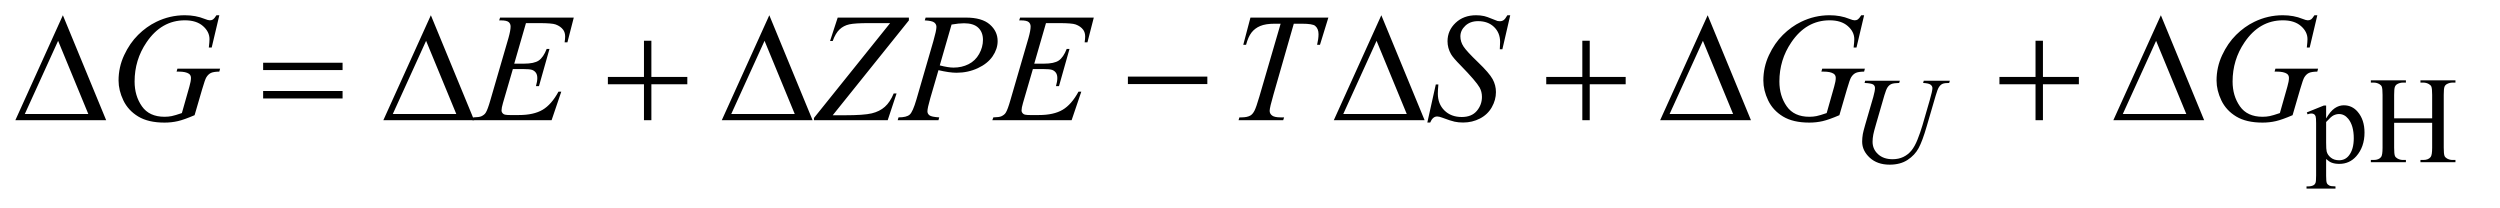 <?xml version="1.0" encoding="UTF-8"?>
<!DOCTYPE svg PUBLIC '-//W3C//DTD SVG 1.0//EN'
          'http://www.w3.org/TR/2001/REC-SVG-20010904/DTD/svg10.dtd'>
<svg stroke-dasharray="none" shape-rendering="auto" xmlns="http://www.w3.org/2000/svg" font-family="'Dialog'" text-rendering="auto" width="253" fill-opacity="1" color-interpolation="auto" color-rendering="auto" preserveAspectRatio="xMidYMid meet" font-size="12px" viewBox="0 0 253 21" fill="black" xmlns:xlink="http://www.w3.org/1999/xlink" stroke="black" image-rendering="auto" stroke-miterlimit="10" stroke-linecap="square" stroke-linejoin="miter" font-style="normal" stroke-width="1" height="21" stroke-dashoffset="0" font-weight="normal" stroke-opacity="1"
><!--Generated by the Batik Graphics2D SVG Generator--><defs id="genericDefs"
  /><g
  ><defs id="defs1"
    ><clipPath clipPathUnits="userSpaceOnUse" id="clipPath1"
      ><path d="M0.974 2.233 L161.182 2.233 L161.182 15.484 L0.974 15.484 L0.974 2.233 Z"
      /></clipPath
      ><clipPath clipPathUnits="userSpaceOnUse" id="clipPath2"
      ><path d="M31.114 71.332 L31.114 494.699 L5149.574 494.699 L5149.574 71.332 Z"
      /></clipPath
    ></defs
    ><g transform="scale(1.576,1.576) translate(-0.974,-2.233) matrix(0.031,0,0,0.031,0,0)"
    ><path d="M4809.75 304.875 L4845 290.625 L4849.75 290.625 L4849.75 317.375 Q4858.625 302.25 4867.562 296.188 Q4876.5 290.125 4886.375 290.125 Q4903.625 290.125 4915.125 303.625 Q4929.25 320.125 4929.25 346.625 Q4929.25 376.25 4912.25 395.625 Q4898.25 411.5 4877 411.5 Q4867.75 411.5 4861 408.875 Q4856 407 4849.75 401.375 L4849.75 436.25 Q4849.75 448 4851.188 451.188 Q4852.625 454.375 4856.188 456.25 Q4859.75 458.125 4869.125 458.125 L4869.125 462.75 L4809.125 462.75 L4809.125 458.125 L4812.25 458.125 Q4819.125 458.25 4824 455.5 Q4826.375 454.125 4827.688 451.062 Q4829 448 4829 435.5 L4829 327.25 Q4829 316.125 4828 313.125 Q4827 310.125 4824.812 308.625 Q4822.625 307.125 4818.875 307.125 Q4815.875 307.125 4811.25 308.875 L4809.75 304.875 ZM4849.75 324.75 L4849.75 367.5 Q4849.75 381.375 4850.875 385.75 Q4852.625 393 4859.438 398.5 Q4866.25 404 4876.625 404 Q4889.125 404 4896.875 394.25 Q4907 381.5 4907 358.375 Q4907 332.125 4895.5 318 Q4887.5 308.25 4876.5 308.25 Q4870.5 308.25 4864.625 311.25 Q4860.125 313.5 4849.75 324.75 ZM4990.625 317.125 L5069.375 317.125 L5069.375 268.625 Q5069.375 255.625 5067.75 251.5 Q5066.5 248.375 5062.5 246.125 Q5057.125 243.125 5051.125 243.125 L5045.125 243.125 L5045.125 238.5 L5117.625 238.5 L5117.625 243.125 L5111.625 243.125 Q5105.625 243.125 5100.25 246 Q5096.25 248 5094.812 252.062 Q5093.375 256.125 5093.375 268.625 L5093.375 378 Q5093.375 390.875 5095 395 Q5096.25 398.125 5100.125 400.375 Q5105.625 403.375 5111.625 403.375 L5117.625 403.375 L5117.625 408 L5045.125 408 L5045.125 403.375 L5051.125 403.375 Q5061.5 403.375 5066.25 397.25 Q5069.375 393.25 5069.375 378 L5069.375 326.375 L4990.625 326.375 L4990.625 378 Q4990.625 390.875 4992.25 395 Q4993.5 398.125 4997.5 400.375 Q5002.875 403.375 5008.875 403.375 L5015 403.375 L5015 408 L4942.375 408 L4942.375 403.375 L4948.375 403.375 Q4958.875 403.375 4963.625 397.25 Q4966.625 393.25 4966.625 378 L4966.625 268.625 Q4966.625 255.625 4965 251.5 Q4963.75 248.375 4959.875 246.125 Q4954.375 243.125 4948.375 243.125 L4942.375 243.125 L4942.375 238.5 L5015 238.5 L5015 243.125 L5008.875 243.125 Q5002.875 243.125 4997.5 246 Q4993.625 248 4992.125 252.062 Q4990.625 256.125 4990.625 268.625 L4990.625 317.125 Z" stroke="none" clip-path="url(#clipPath2)"
    /></g
    ><g transform="matrix(0.049,0,0,0.049,-1.535,-3.518)"
    ><path d="M3883.5 238.5 L3955.125 238.5 L3953.75 243.125 Q3942.75 243.375 3938.062 245.188 Q3933.375 247 3930.062 251.625 Q3926.75 256.25 3923.125 268.75 L3905.75 328.75 Q3901.125 344.75 3900.25 349.75 Q3898.75 357.75 3898.75 364.625 Q3898.75 379.75 3910 390.188 Q3921.25 400.625 3940.125 400.625 Q3952.5 400.625 3962.25 395.938 Q3972 391.25 3978.938 382.812 Q3985.875 374.375 3991.625 359.938 Q3997.375 345.5 4001.75 330.75 L4016.75 279 Q4022.375 259.625 4022.375 253.75 Q4022.375 249.625 4018.562 246.688 Q4014.75 243.75 4003.125 243.125 L4004.5 238.5 L4058.375 238.5 L4057 243.125 Q4047.5 243.125 4043.312 244.938 Q4039.125 246.75 4036 251.438 Q4032.875 256.125 4029 269.625 L4010.625 332.5 Q4001.75 363.125 3993.875 377.688 Q3986 392.25 3971.062 402.062 Q3956.125 411.875 3934 411.875 Q3908.5 411.875 3892.875 397.438 Q3877.25 383 3877.25 364.375 Q3877.25 357 3878.625 348.625 Q3879.625 343.125 3883.5 329.625 L3900.25 272 Q3903.75 259.5 3903.75 253.625 Q3903.75 249 3900.188 246.438 Q3896.625 243.875 3882.25 243.125 L3883.5 238.5 Z" stroke="none" clip-path="url(#clipPath2)"
    /></g
    ><g transform="matrix(0.049,0,0,0.049,-1.535,-3.518)"
    ><path d="M484.312 103.281 L468.531 170 L462.594 170 Q464 158.281 464 152.656 Q464 137.344 450.484 125.547 Q436.969 113.75 413.219 113.75 Q364.625 113.75 333.844 159.375 Q309.312 195.469 309.312 240.156 Q309.312 269.844 324.469 291.406 Q339.625 312.969 371.188 312.969 Q379 312.969 385.953 311.562 Q392.906 310.156 406.969 305.312 L422.438 250.781 Q425.719 239.531 425.719 232.812 Q425.719 227.188 421.656 224.219 Q415.094 219.688 400.406 219.688 L396.031 219.688 L397.75 213.594 L485.875 213.594 L484.312 219.688 Q472.281 219.844 466.812 222.5 Q461.344 225.156 457.438 231.562 Q454.781 235.781 448.844 256.094 L433.219 309.688 Q411.812 318.906 398.688 321.953 Q385.562 325 371.031 325 Q337.594 325 316.812 312.422 Q296.031 299.844 286.109 279.141 Q276.188 258.438 276.188 237.969 Q276.188 210.469 287.75 185.703 Q299.312 160.938 316.578 143.828 Q333.844 126.719 354.156 116.875 Q382.125 103.281 412.906 103.281 Q435.562 103.281 453.844 110.781 Q461.188 113.75 464.625 113.75 Q468.531 113.75 471.266 111.953 Q474 110.156 478.375 103.281 L484.312 103.281 ZM1117.594 119.531 L1093.375 203.281 L1113.219 203.281 Q1134.469 203.281 1144 196.797 Q1153.531 190.312 1160.406 172.812 L1166.188 172.812 L1144.469 249.688 L1138.219 249.688 Q1141.031 240 1141.031 233.125 Q1141.031 226.406 1138.297 222.344 Q1135.562 218.281 1130.797 216.328 Q1126.031 214.375 1110.719 214.375 L1090.562 214.375 L1070.094 284.531 Q1067.125 294.688 1067.125 300 Q1067.125 304.062 1071.031 307.188 Q1073.688 309.375 1084.312 309.375 L1103.062 309.375 Q1133.531 309.375 1151.891 298.594 Q1170.25 287.812 1184.781 261.094 L1190.562 261.094 L1170.562 320 L1006.812 320 L1008.844 314.219 Q1021.031 313.906 1025.25 312.031 Q1031.5 309.219 1034.312 304.844 Q1038.531 298.438 1044.312 277.969 L1081.5 150.156 Q1085.875 134.688 1085.875 126.562 Q1085.875 120.625 1081.734 117.266 Q1077.594 113.906 1065.562 113.906 L1062.281 113.906 L1064.156 108.125 L1216.344 108.125 L1203.219 159.219 L1197.438 159.219 Q1198.531 152.031 1198.531 147.188 Q1198.531 138.906 1194.469 133.281 Q1189.156 126.094 1179 122.344 Q1171.5 119.531 1144.469 119.531 L1117.594 119.531 ZM1761.438 108.125 L1908.469 108.125 L1908.469 113.906 L1751.125 309.844 L1775.656 309.844 Q1815.344 309.844 1831.672 305.938 Q1848 302.031 1858.859 292.344 Q1869.719 282.656 1877.062 264.844 L1883 264.844 L1864.719 320 L1712.375 320 L1712.375 315.469 L1869.719 119.531 L1825.812 119.531 Q1797.062 119.531 1785.344 122.109 Q1773.625 124.688 1765.266 132.578 Q1756.906 140.469 1751.125 156.406 L1745.656 156.406 L1761.438 108.125 ZM1943 108.125 L2026.438 108.125 Q2059.25 108.125 2075.5 122.266 Q2091.75 136.406 2091.75 156.719 Q2091.75 172.812 2081.438 187.969 Q2071.125 203.125 2050.812 212.578 Q2030.5 222.031 2006.906 222.031 Q1992.219 222.031 1969.562 216.719 L1952.688 274.531 Q1946.75 295.156 1946.75 301.719 Q1946.75 306.719 1950.969 310 Q1955.188 313.281 1971.125 314.219 L1969.562 320 L1885.344 320 L1887.062 314.219 Q1903.625 314.219 1910.109 308.516 Q1916.594 302.812 1924.094 277.031 L1959.094 156.406 Q1965.344 134.688 1965.344 127.344 Q1965.344 121.875 1960.891 118.281 Q1956.438 114.688 1941.281 113.906 L1943 108.125 ZM1972.219 206.875 Q1989.875 211.406 2000.656 211.406 Q2017.688 211.406 2031.672 204.375 Q2045.656 197.344 2053.547 183.281 Q2061.438 169.219 2061.438 154.062 Q2061.438 138.281 2051.75 129.062 Q2042.062 119.844 2022.375 119.844 Q2011.75 119.844 1996.594 122.5 L1972.219 206.875 ZM2191.594 119.531 L2167.375 203.281 L2187.219 203.281 Q2208.469 203.281 2218 196.797 Q2227.531 190.312 2234.406 172.812 L2240.188 172.812 L2218.469 249.688 L2212.219 249.688 Q2215.031 240 2215.031 233.125 Q2215.031 226.406 2212.297 222.344 Q2209.562 218.281 2204.797 216.328 Q2200.031 214.375 2184.719 214.375 L2164.562 214.375 L2144.094 284.531 Q2141.125 294.688 2141.125 300 Q2141.125 304.062 2145.031 307.188 Q2147.688 309.375 2158.312 309.375 L2177.062 309.375 Q2207.531 309.375 2225.891 298.594 Q2244.25 287.812 2258.781 261.094 L2264.562 261.094 L2244.562 320 L2080.812 320 L2082.844 314.219 Q2095.031 313.906 2099.25 312.031 Q2105.5 309.219 2108.312 304.844 Q2112.531 298.438 2118.312 277.969 L2155.5 150.156 Q2159.875 134.688 2159.875 126.562 Q2159.875 120.625 2155.734 117.266 Q2151.594 113.906 2139.562 113.906 L2136.281 113.906 L2138.156 108.125 L2290.344 108.125 L2277.219 159.219 L2271.438 159.219 Q2272.531 152.031 2272.531 147.188 Q2272.531 138.906 2268.469 133.281 Q2263.156 126.094 2253 122.344 Q2245.5 119.531 2218.469 119.531 L2191.594 119.531 ZM2613.875 108.125 L2774.812 108.125 L2757.469 164.375 L2751.531 164.375 Q2754.5 152.031 2754.5 142.344 Q2754.5 130.938 2747.469 125.156 Q2742.156 120.781 2720.125 120.781 L2703.406 120.781 L2661.531 266.719 Q2653.562 294.219 2653.562 300.625 Q2653.562 306.562 2658.562 310.391 Q2663.562 314.219 2676.219 314.219 L2683.406 314.219 L2681.531 320 L2589.344 320 L2591.062 314.219 L2595.125 314.219 Q2607.312 314.219 2613.875 310.312 Q2618.406 307.656 2622.078 300.703 Q2625.75 293.75 2632.312 271.25 L2676.219 120.781 L2663.562 120.781 Q2645.281 120.781 2634.109 125.469 Q2622.938 130.156 2616.062 139.062 Q2609.188 147.969 2604.812 164.375 L2599.031 164.375 L2613.875 108.125 ZM2979.188 324.844 L2996.688 246.25 L3002 246.25 Q3000.906 257.656 3000.906 265.156 Q3000.906 286.562 3014.578 300 Q3028.25 313.438 3050.281 313.438 Q3070.75 313.438 3081.375 300.859 Q3092 288.281 3092 271.875 Q3092 261.25 3087.156 252.5 Q3079.812 239.531 3047.938 206.875 Q3032.469 191.25 3028.094 183.594 Q3020.906 170.938 3020.906 157.031 Q3020.906 134.844 3037.469 119.062 Q3054.031 103.281 3079.969 103.281 Q3088.719 103.281 3096.531 105 Q3101.375 105.938 3114.188 111.25 Q3123.25 114.844 3124.188 115.156 Q3126.375 115.625 3129.031 115.625 Q3133.562 115.625 3136.844 113.281 Q3140.125 110.938 3144.5 103.281 L3150.438 103.281 L3134.188 173.594 L3128.875 173.594 Q3129.5 164.219 3129.5 158.438 Q3129.5 139.531 3117 127.5 Q3104.5 115.469 3084.031 115.469 Q3067.781 115.469 3057.625 125 Q3047.469 134.531 3047.469 147.031 Q3047.469 157.969 3053.953 167.891 Q3060.438 177.812 3083.797 200.234 Q3107.156 222.656 3114.031 235.234 Q3120.906 247.812 3120.906 262.031 Q3120.906 278.125 3112.391 293.203 Q3103.875 308.281 3087.938 316.562 Q3072 324.844 3053.094 324.844 Q3043.719 324.844 3035.594 323.125 Q3027.469 321.406 3009.656 314.688 Q3003.562 312.344 2999.5 312.344 Q2990.281 312.344 2985.125 324.844 L2979.188 324.844 ZM3881.312 103.281 L3865.531 170 L3859.594 170 Q3861 158.281 3861 152.656 Q3861 137.344 3847.484 125.547 Q3833.969 113.75 3810.219 113.75 Q3761.625 113.75 3730.844 159.375 Q3706.312 195.469 3706.312 240.156 Q3706.312 269.844 3721.469 291.406 Q3736.625 312.969 3768.188 312.969 Q3776 312.969 3782.953 311.562 Q3789.906 310.156 3803.969 305.312 L3819.438 250.781 Q3822.719 239.531 3822.719 232.812 Q3822.719 227.188 3818.656 224.219 Q3812.094 219.688 3797.406 219.688 L3793.031 219.688 L3794.75 213.594 L3882.875 213.594 L3881.312 219.688 Q3869.281 219.844 3863.812 222.5 Q3858.344 225.156 3854.438 231.562 Q3851.781 235.781 3845.844 256.094 L3830.219 309.688 Q3808.812 318.906 3795.688 321.953 Q3782.562 325 3768.031 325 Q3734.594 325 3713.812 312.422 Q3693.031 299.844 3683.109 279.141 Q3673.188 258.438 3673.188 237.969 Q3673.188 210.469 3684.75 185.703 Q3696.312 160.938 3713.578 143.828 Q3730.844 126.719 3751.156 116.875 Q3779.125 103.281 3809.906 103.281 Q3832.562 103.281 3850.844 110.781 Q3858.188 113.75 3861.625 113.75 Q3865.531 113.75 3868.266 111.953 Q3871 110.156 3875.375 103.281 L3881.312 103.281 ZM4817.312 103.281 L4801.531 170 L4795.594 170 Q4797 158.281 4797 152.656 Q4797 137.344 4783.484 125.547 Q4769.969 113.75 4746.219 113.75 Q4697.625 113.75 4666.844 159.375 Q4642.312 195.469 4642.312 240.156 Q4642.312 269.844 4657.469 291.406 Q4672.625 312.969 4704.188 312.969 Q4712 312.969 4718.953 311.562 Q4725.906 310.156 4739.969 305.312 L4755.438 250.781 Q4758.719 239.531 4758.719 232.812 Q4758.719 227.188 4754.656 224.219 Q4748.094 219.688 4733.406 219.688 L4729.031 219.688 L4730.75 213.594 L4818.875 213.594 L4817.312 219.688 Q4805.281 219.844 4799.812 222.5 Q4794.344 225.156 4790.438 231.562 Q4787.781 235.781 4781.844 256.094 L4766.219 309.688 Q4744.812 318.906 4731.688 321.953 Q4718.562 325 4704.031 325 Q4670.594 325 4649.812 312.422 Q4629.031 299.844 4619.109 279.141 Q4609.188 258.438 4609.188 237.969 Q4609.188 210.469 4620.75 185.703 Q4632.312 160.938 4649.578 143.828 Q4666.844 126.719 4687.156 116.875 Q4715.125 103.281 4745.906 103.281 Q4768.562 103.281 4786.844 110.781 Q4794.188 113.75 4797.625 113.75 Q4801.531 113.75 4804.266 111.953 Q4807 110.156 4811.375 103.281 L4817.312 103.281 Z" stroke="none" clip-path="url(#clipPath2)"
    /></g
    ><g transform="matrix(0.049,0,0,0.049,-1.535,-3.518)"
    ><path d="M250.562 320 L63.062 320 L161.188 103.281 L250.562 320 ZM213.688 307.188 L151.344 156.094 L82.594 307.188 L213.688 307.188 ZM574.781 201.406 L738.844 201.406 L738.844 216.562 L574.781 216.562 L574.781 201.406 ZM574.781 259.688 L738.844 259.688 L738.844 275.156 L574.781 275.156 L574.781 259.688 ZM1010.562 320 L823.062 320 L921.188 103.281 L1010.562 320 ZM973.688 307.188 L911.344 156.094 L842.594 307.188 L973.688 307.188 ZM1361.312 155.938 L1376.625 155.938 L1376.625 230.625 L1450.844 230.625 L1450.844 245.781 L1376.625 245.781 L1376.625 320 L1361.312 320 L1361.312 245.781 L1286.781 245.781 L1286.781 230.625 L1361.312 230.625 L1361.312 155.938 ZM1709.562 320 L1522.062 320 L1620.188 103.281 L1709.562 320 ZM1672.688 307.188 L1610.344 156.094 L1541.594 307.188 L1672.688 307.188 ZM2360.781 230 L2524.844 230 L2524.844 245.469 L2360.781 245.469 L2360.781 230 ZM2973.562 320 L2786.062 320 L2884.188 103.281 L2973.562 320 ZM2936.688 307.188 L2874.344 156.094 L2805.594 307.188 L2936.688 307.188 ZM3299.312 155.938 L3314.625 155.938 L3314.625 230.625 L3388.844 230.625 L3388.844 245.781 L3314.625 245.781 L3314.625 320 L3299.312 320 L3299.312 245.781 L3224.781 245.781 L3224.781 230.625 L3299.312 230.625 L3299.312 155.938 ZM3647.562 320 L3460.062 320 L3558.188 103.281 L3647.562 320 ZM3610.688 307.188 L3548.344 156.094 L3479.594 307.188 L3610.688 307.188 ZM4235.312 155.938 L4250.625 155.938 L4250.625 230.625 L4324.844 230.625 L4324.844 245.781 L4250.625 245.781 L4250.625 320 L4235.312 320 L4235.312 245.781 L4160.781 245.781 L4160.781 230.625 L4235.312 230.625 L4235.312 155.938 ZM4583.562 320 L4396.062 320 L4494.188 103.281 L4583.562 320 ZM4546.688 307.188 L4484.344 156.094 L4415.594 307.188 L4546.688 307.188 Z" stroke="none" clip-path="url(#clipPath2)"
    /></g
  ></g
></svg
>
